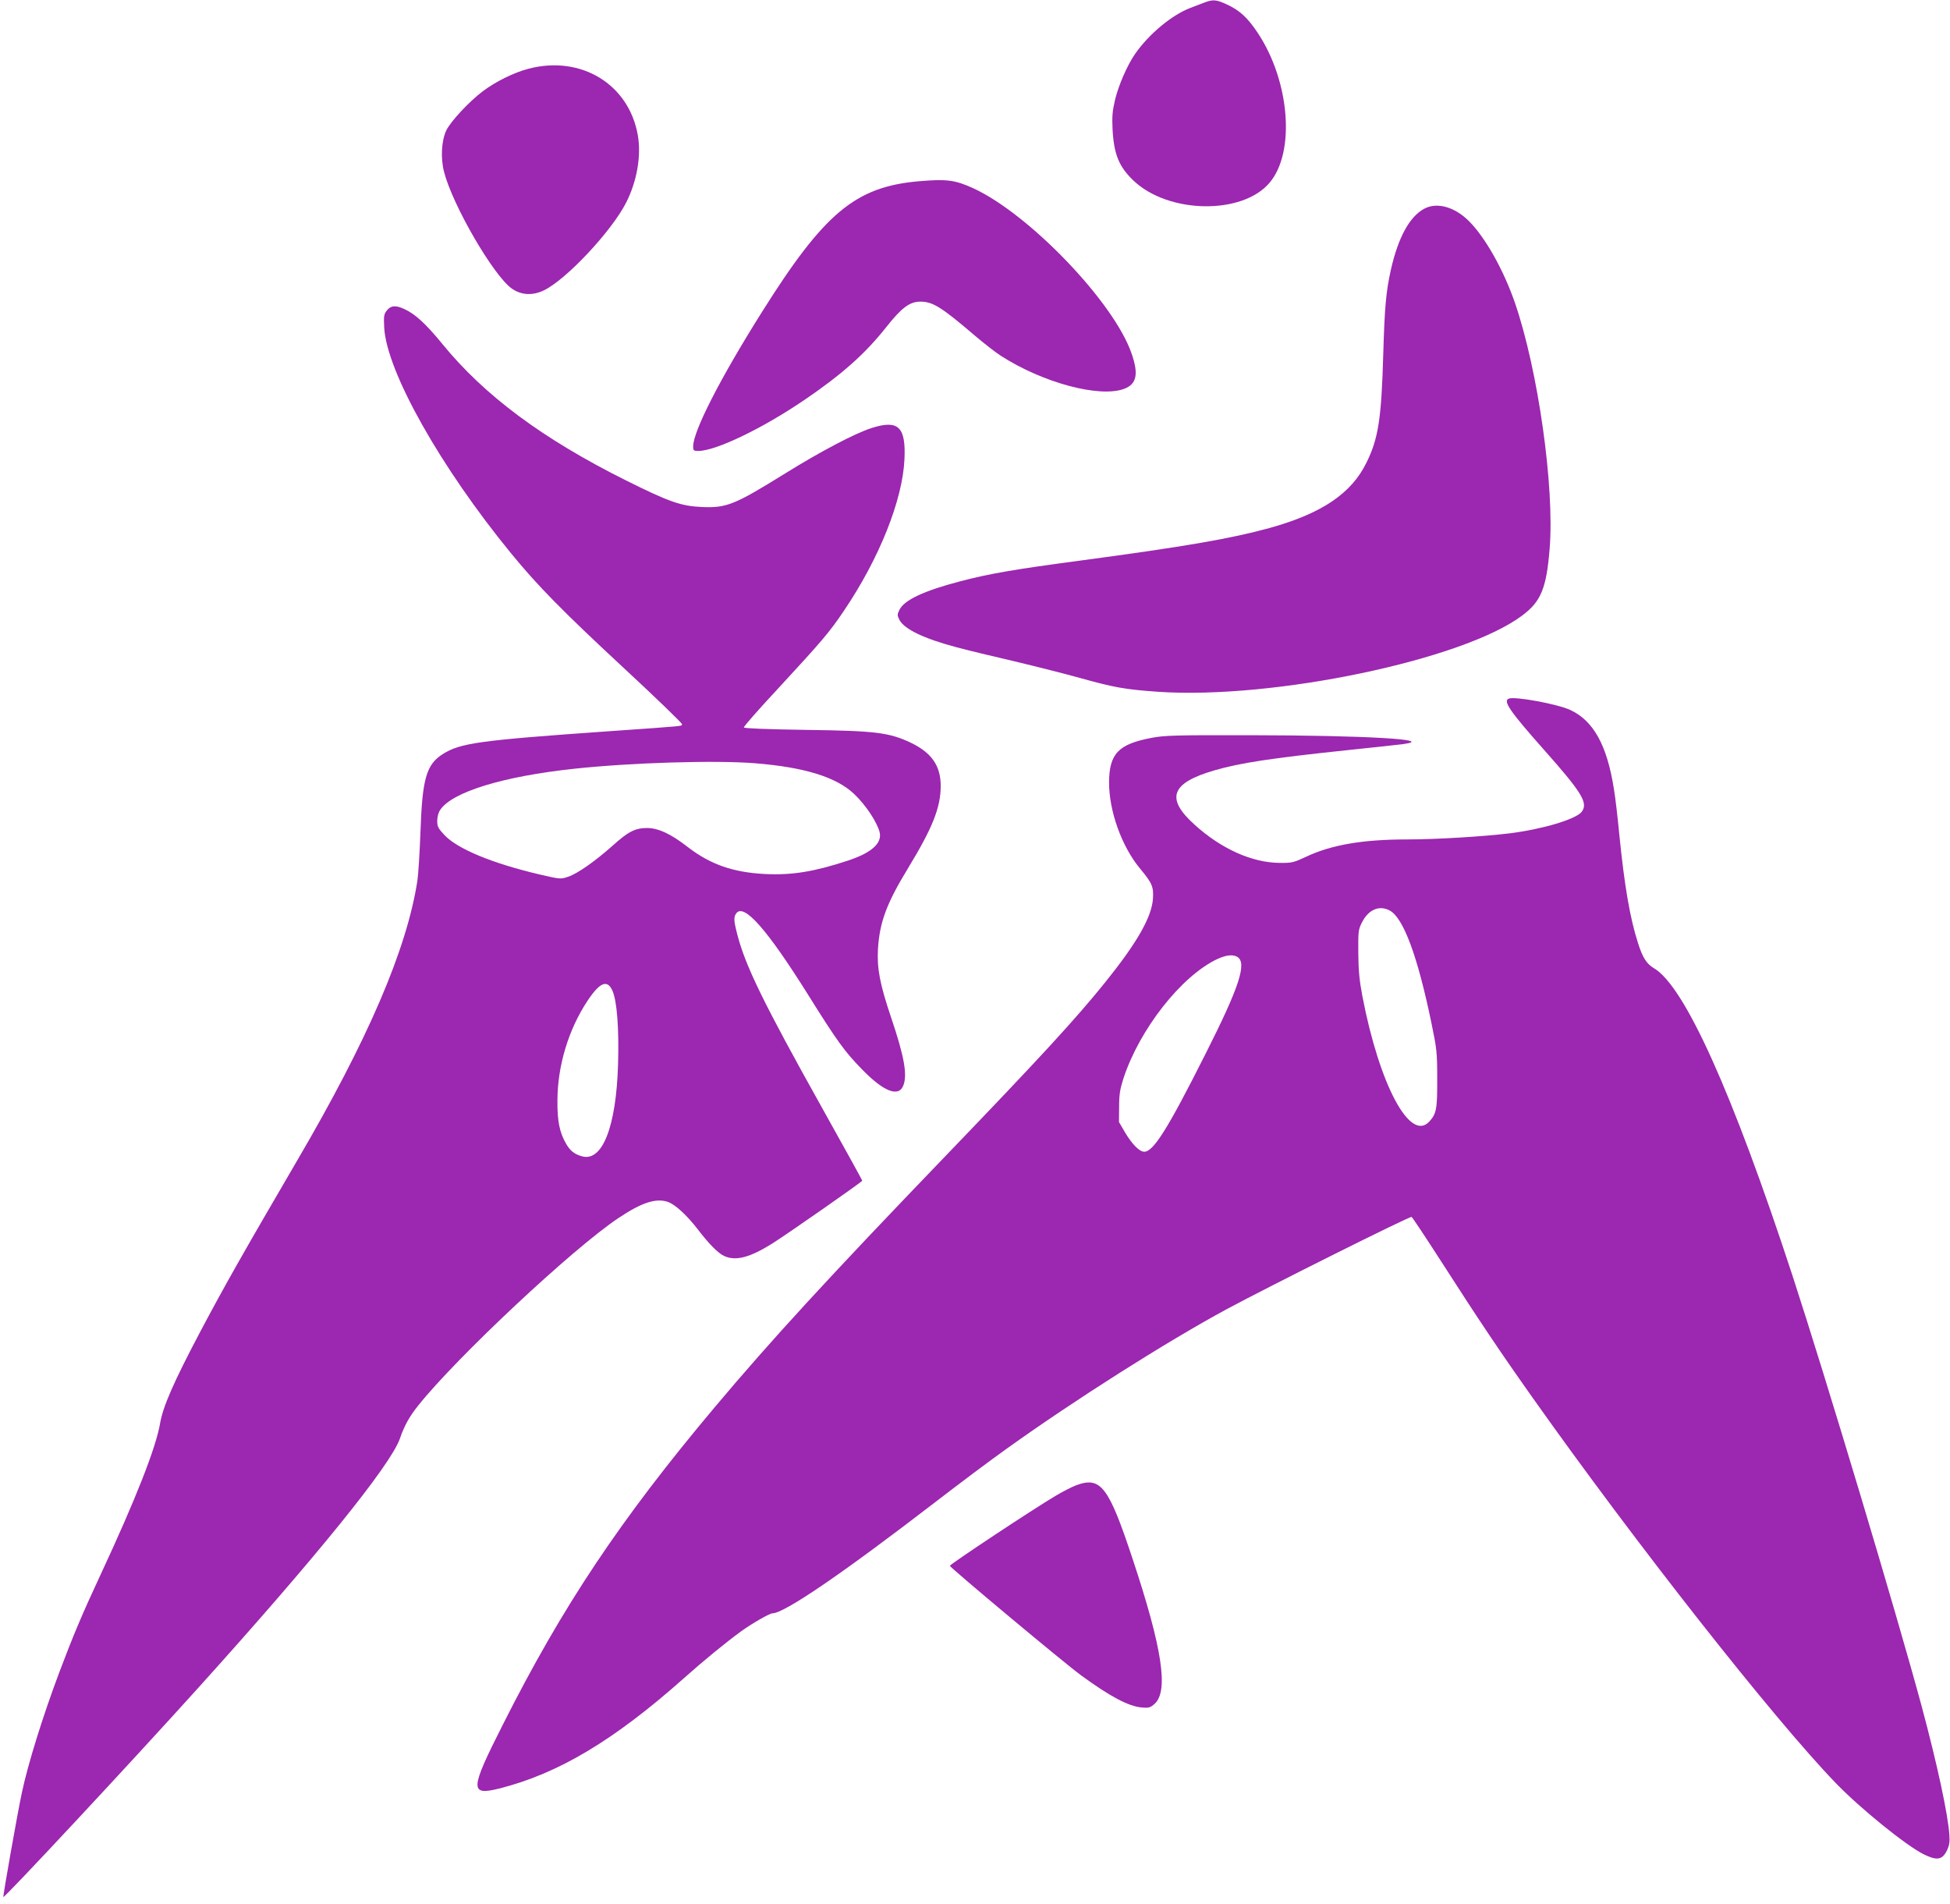 <?xml version="1.0" standalone="no"?>
<!DOCTYPE svg PUBLIC "-//W3C//DTD SVG 20010904//EN"
 "http://www.w3.org/TR/2001/REC-SVG-20010904/DTD/svg10.dtd">
<svg version="1.0" xmlns="http://www.w3.org/2000/svg"
 width="1280pt" height="1250pt" viewBox="0 0 1280 1250"
 preserveAspectRatio="xMidYMid meet">
<g transform="translate(0,1250) scale(0.1,-0.1)"
fill="#9c27b0" stroke="none">
<path d="M7905 12483 c-22 -8 -64 -24 -94 -36 -120 -46 -272 -173 -361 -302
-51 -74 -108 -205 -131 -301 -17 -73 -20 -108 -16 -194 9 -164 42 -245 139
-337 230 -217 714 -224 892 -12 170 201 132 667 -78 983 -67 101 -119 148
-203 187 -70 32 -90 34 -148 12z"/>
<path d="M3470 12049 c-94 -24 -216 -84 -301 -148 -90 -68 -210 -197 -239
-256 -32 -66 -39 -183 -15 -274 56 -218 323 -678 443 -764 62 -45 139 -49 214
-12 147 72 443 388 538 575 71 140 100 306 77 441 -58 336 -373 528 -717 438z"/>
<path d="M6028 11310 c-415 -37 -619 -209 -1029 -862 -273 -434 -449 -779
-449 -878 0 -27 3 -30 34 -30 115 0 424 149 701 338 242 165 394 300 531 473
103 130 155 169 226 169 81 0 138 -36 357 -223 58 -49 134 -109 170 -132 276
-178 650 -278 811 -217 81 31 95 96 48 231 -115 336 -672 917 -1041 1086 -119
54 -173 61 -359 45z"/>
<path d="M9349 11130 c-96 -51 -171 -188 -219 -400 -32 -144 -41 -244 -50
-550 -12 -428 -32 -559 -111 -718 -99 -202 -294 -333 -636 -428 -256 -70 -550
-121 -1244 -214 -429 -57 -598 -86 -787 -136 -238 -62 -367 -123 -398 -187
-15 -31 -15 -36 0 -66 32 -61 161 -123 376 -180 63 -17 232 -58 375 -91 143
-34 340 -84 437 -111 222 -62 296 -75 512 -90 755 -51 1999 209 2387 500 124
92 160 179 181 439 33 405 -76 1173 -228 1615 -74 214 -194 428 -301 535 -94
94 -210 127 -294 82z"/>
<path d="M2540 10463 c-20 -25 -22 -37 -18 -113 15 -287 370 -918 835 -1485
173 -211 336 -377 728 -741 218 -202 394 -372 392 -378 -4 -13 35 -10 -482
-46 -853 -60 -973 -77 -1089 -150 -108 -69 -134 -162 -146 -510 -5 -135 -14
-279 -20 -320 -70 -452 -324 -1044 -793 -1844 -359 -615 -474 -818 -635 -1122
-173 -328 -242 -486 -261 -596 -27 -160 -159 -496 -388 -988 -125 -268 -182
-404 -273 -645 -109 -290 -206 -602 -246 -790 -27 -124 -125 -678 -122 -687 4
-11 846 892 1283 1377 774 858 1259 1458 1320 1632 28 83 63 146 121 218 251
315 1015 1031 1314 1230 151 101 245 132 323 106 48 -16 125 -87 197 -180 74
-97 136 -160 177 -177 75 -32 165 -8 310 82 106 67 593 407 593 414 0 3 -119
219 -265 480 -381 682 -502 929 -555 1135 -24 92 -25 115 -7 140 50 68 203
-106 471 -534 190 -304 241 -375 356 -492 142 -146 240 -183 270 -103 27 70 5
192 -80 443 -75 222 -94 325 -87 451 11 177 56 299 198 532 161 265 213 396
214 538 0 134 -60 220 -199 286 -141 66 -231 77 -685 83 -266 4 -406 10 -408
16 -2 6 99 121 224 255 289 313 338 370 432 510 233 344 386 728 398 996 10
213 -41 261 -217 204 -109 -35 -335 -154 -565 -297 -334 -207 -385 -228 -548
-221 -137 6 -216 34 -497 174 -547 273 -930 557 -1207 897 -107 131 -178 196
-248 228 -58 27 -89 24 -115 -8z m2416 -2973 c325 -26 535 -91 652 -203 75
-71 150 -185 166 -250 17 -72 -53 -135 -208 -186 -222 -73 -368 -97 -546 -88
-209 11 -357 63 -504 176 -114 89 -196 126 -271 126 -77 -1 -122 -24 -226
-118 -110 -98 -230 -183 -290 -202 -49 -17 -52 -16 -187 15 -314 74 -540 168
-626 260 -40 43 -46 55 -46 92 0 25 8 55 19 71 77 118 413 221 881 271 372 40
924 57 1186 36z m-936 -1493 c30 -66 44 -251 37 -482 -12 -411 -103 -643 -237
-605 -50 14 -77 36 -104 82 -43 75 -58 148 -57 281 0 231 73 471 199 660 80
120 129 139 162 64z"/>
<path d="M9903 7914 c-38 -16 8 -83 226 -329 255 -287 297 -355 254 -413 -36
-49 -258 -115 -473 -142 -174 -21 -481 -40 -670 -40 -294 0 -499 -35 -665
-113 -84 -39 -95 -42 -175 -41 -182 1 -385 93 -559 251 -192 173 -155 274 133
357 165 48 368 79 861 131 182 19 351 37 378 41 215 30 -254 57 -1003 58 -492
1 -566 -1 -649 -17 -220 -41 -280 -104 -281 -293 0 -189 83 -420 203 -565 81
-97 90 -120 85 -200 -9 -120 -105 -288 -311 -544 -193 -240 -427 -495 -1063
-1156 -755 -785 -1132 -1195 -1505 -1639 -618 -736 -996 -1302 -1388 -2080
-217 -429 -219 -468 -24 -420 388 98 753 316 1212 724 136 121 273 233 377
309 71 51 186 117 204 117 77 0 454 257 1060 723 162 125 377 286 477 357 448
321 1047 701 1446 917 279 150 1203 612 1213 605 6 -4 93 -135 194 -292 247
-385 390 -598 604 -900 674 -952 1577 -2100 1985 -2523 161 -167 460 -409 577
-468 87 -43 122 -38 152 21 18 36 21 57 18 105 -9 136 -81 469 -182 845 -170
629 -627 2150 -849 2830 -394 1201 -707 1897 -909 2015 -47 28 -74 69 -104
165 -52 160 -89 376 -122 705 -11 116 -27 253 -36 305 -45 288 -134 449 -287
520 -85 39 -366 91 -404 74z m-782 -1390 c90 -46 184 -298 275 -739 35 -169
38 -192 38 -365 1 -199 -5 -231 -52 -282 -126 -137 -327 240 -439 822 -20 105
-26 169 -27 285 -1 141 0 153 24 200 42 84 113 115 181 79z m-1001 -304 c68
-37 17 -195 -208 -640 -247 -491 -341 -640 -401 -640 -31 0 -78 47 -124 123
l-42 72 1 100 c0 81 6 116 28 185 106 325 382 675 617 785 57 26 99 31 129 15z"/>
<path d="M7065 2751 c-27 -10 -88 -41 -135 -69 -152 -90 -695 -450 -695 -460
0 -11 754 -641 860 -718 191 -140 314 -205 400 -212 46 -4 56 -1 84 24 93 84
50 366 -144 950 -158 477 -209 544 -370 485z"/>
</g>
</svg>
